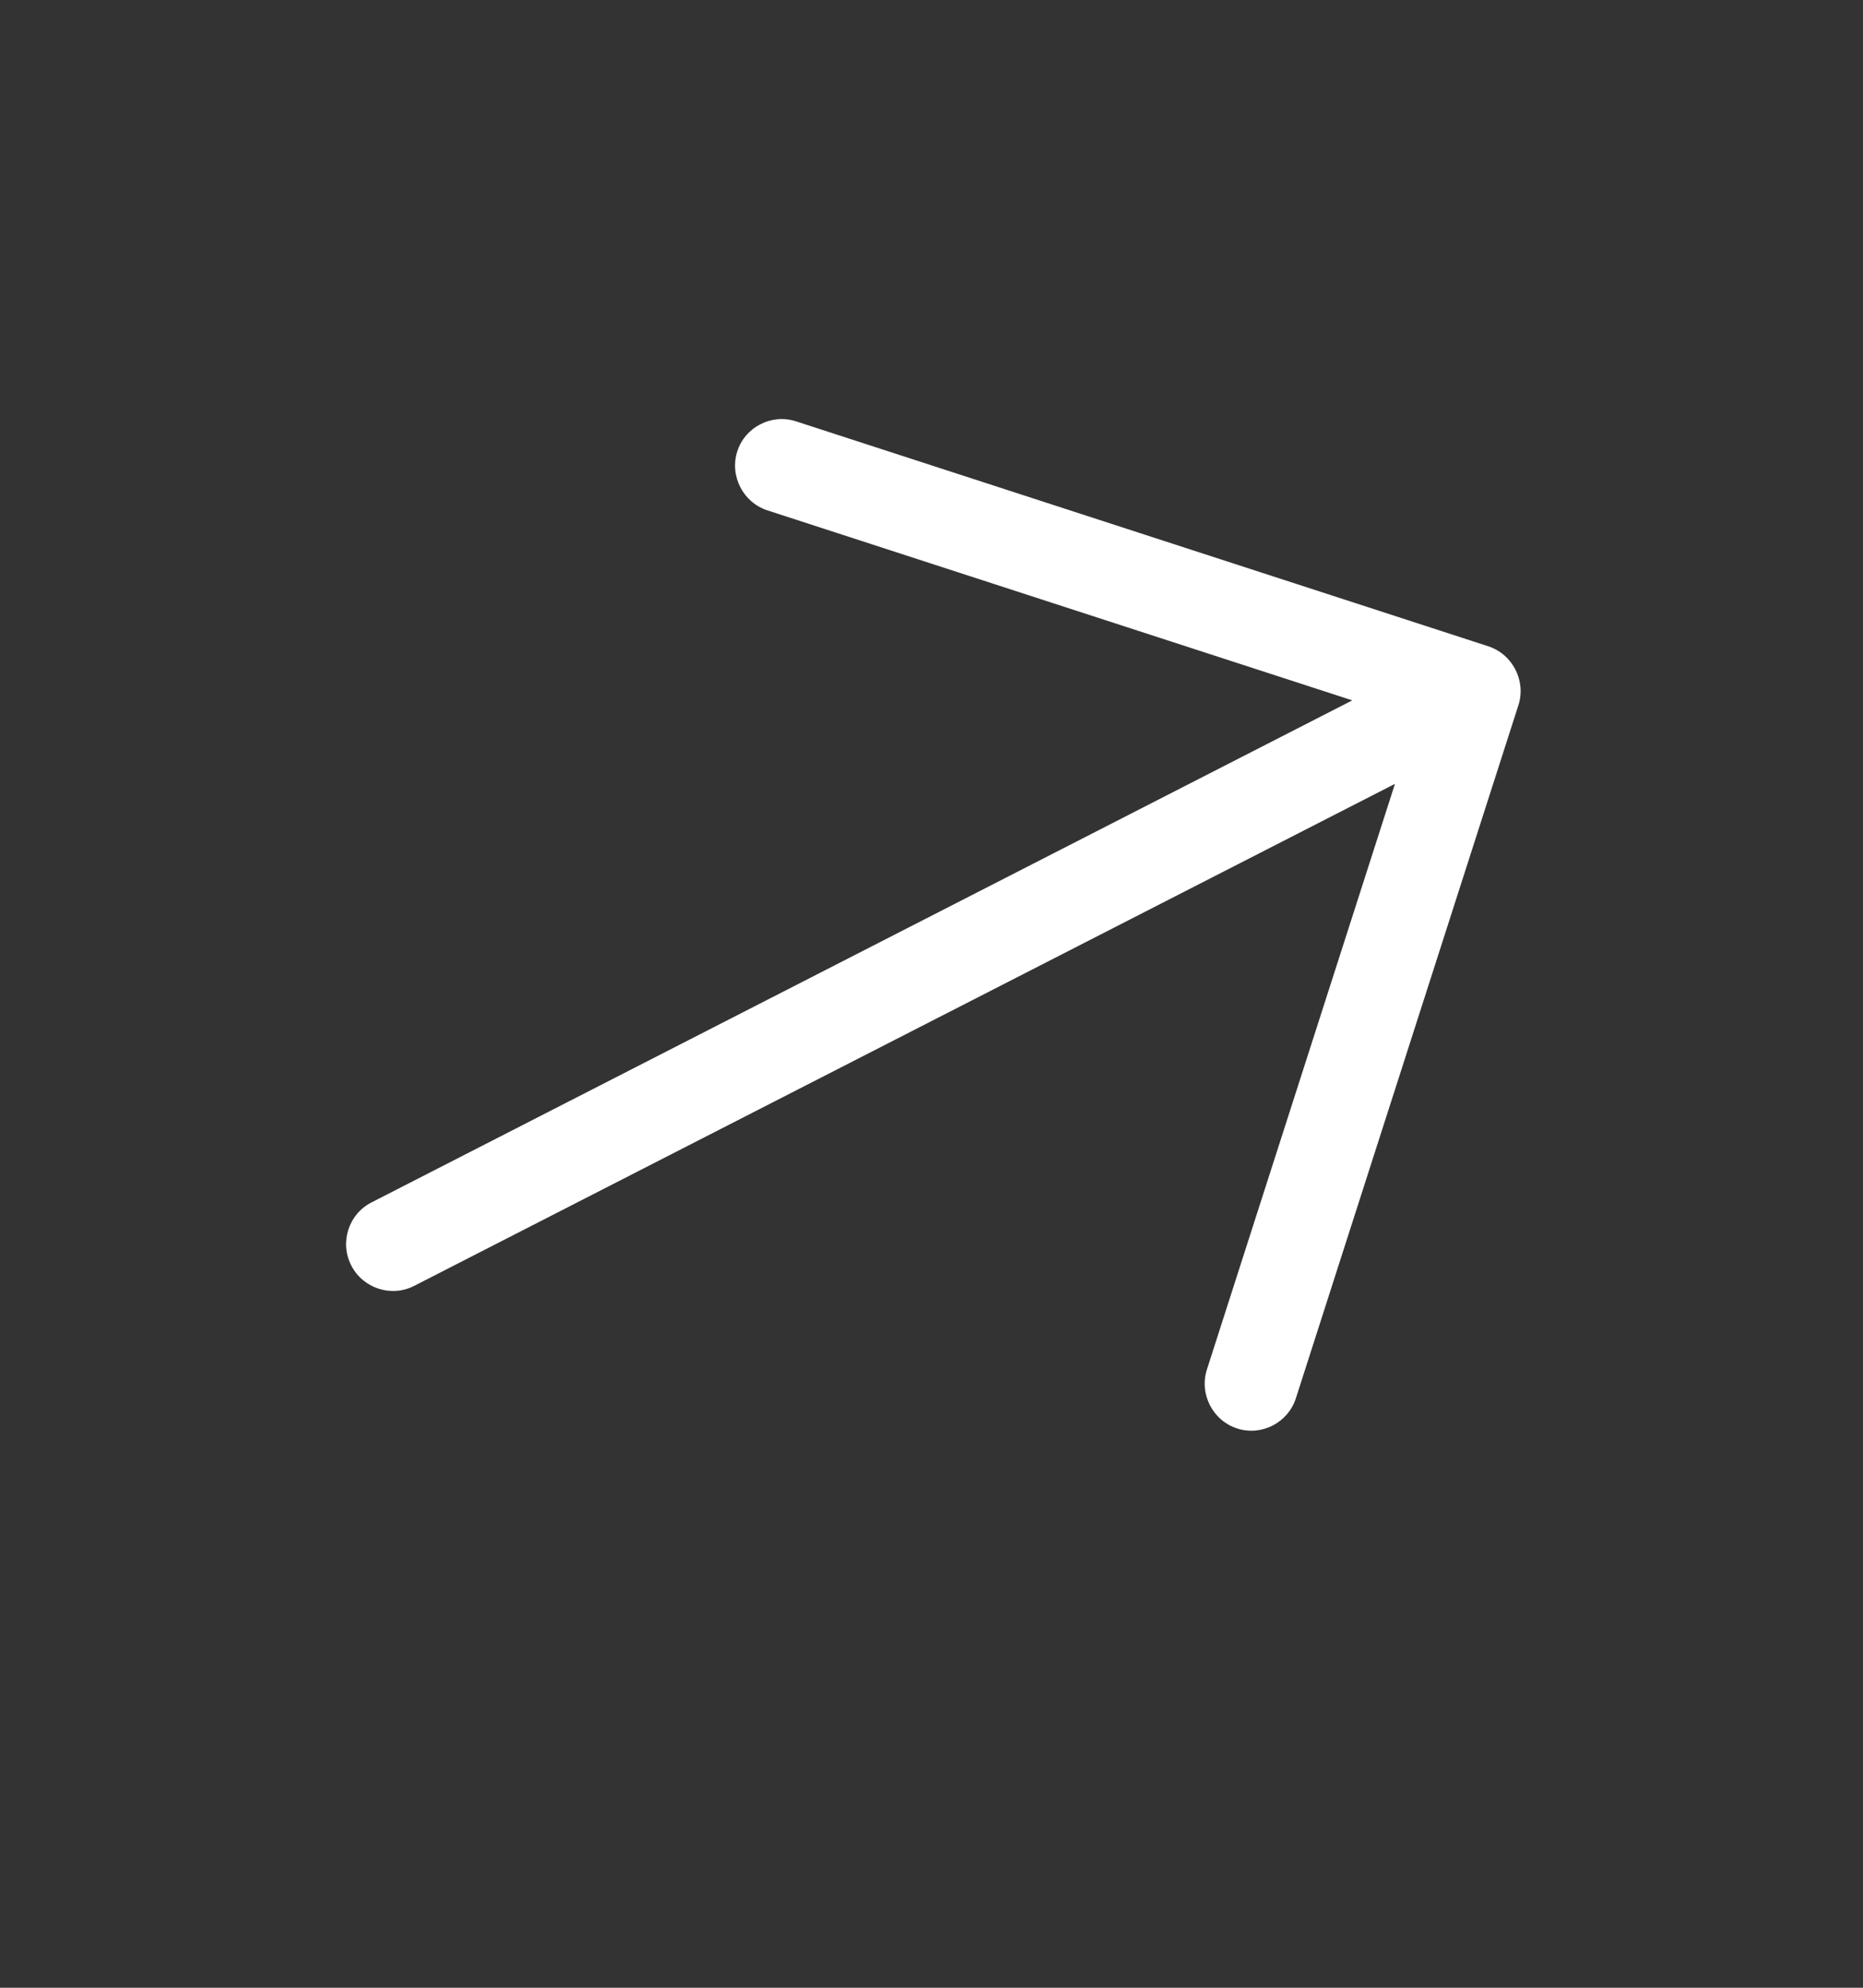 <svg width="30" height="32" viewBox="0 0 30 32" fill="none" xmlns="http://www.w3.org/2000/svg">
<rect x="0" y="0" width="30" height="32" fill="#333333" stroke="none"/>
<g clip-path="url(#clip0_55_1086)">
<path d="M24.451 11.353C24.577 10.96 24.358 10.532 23.965 10.404L12.818 6.783C12.425 6.655 11.998 6.874 11.872 7.267C11.746 7.66 11.965 8.088 12.357 8.216L21.776 11.275L5.981 19.358C5.613 19.546 5.466 20.002 5.656 20.372C5.845 20.741 6.301 20.89 6.669 20.701L22.463 12.619L19.435 22.047C19.309 22.441 19.528 22.869 19.921 22.996C20.313 23.124 20.74 22.905 20.867 22.512L24.451 11.353Z" fill="white"/>
</g>
<defs>
<clipPath id="clip0_55_1086">
<rect width="21.061" height="24.15" fill="white" transform="translate(0.156 9.623) rotate(-27.099)"/>
</clipPath>
</defs>
</svg>
